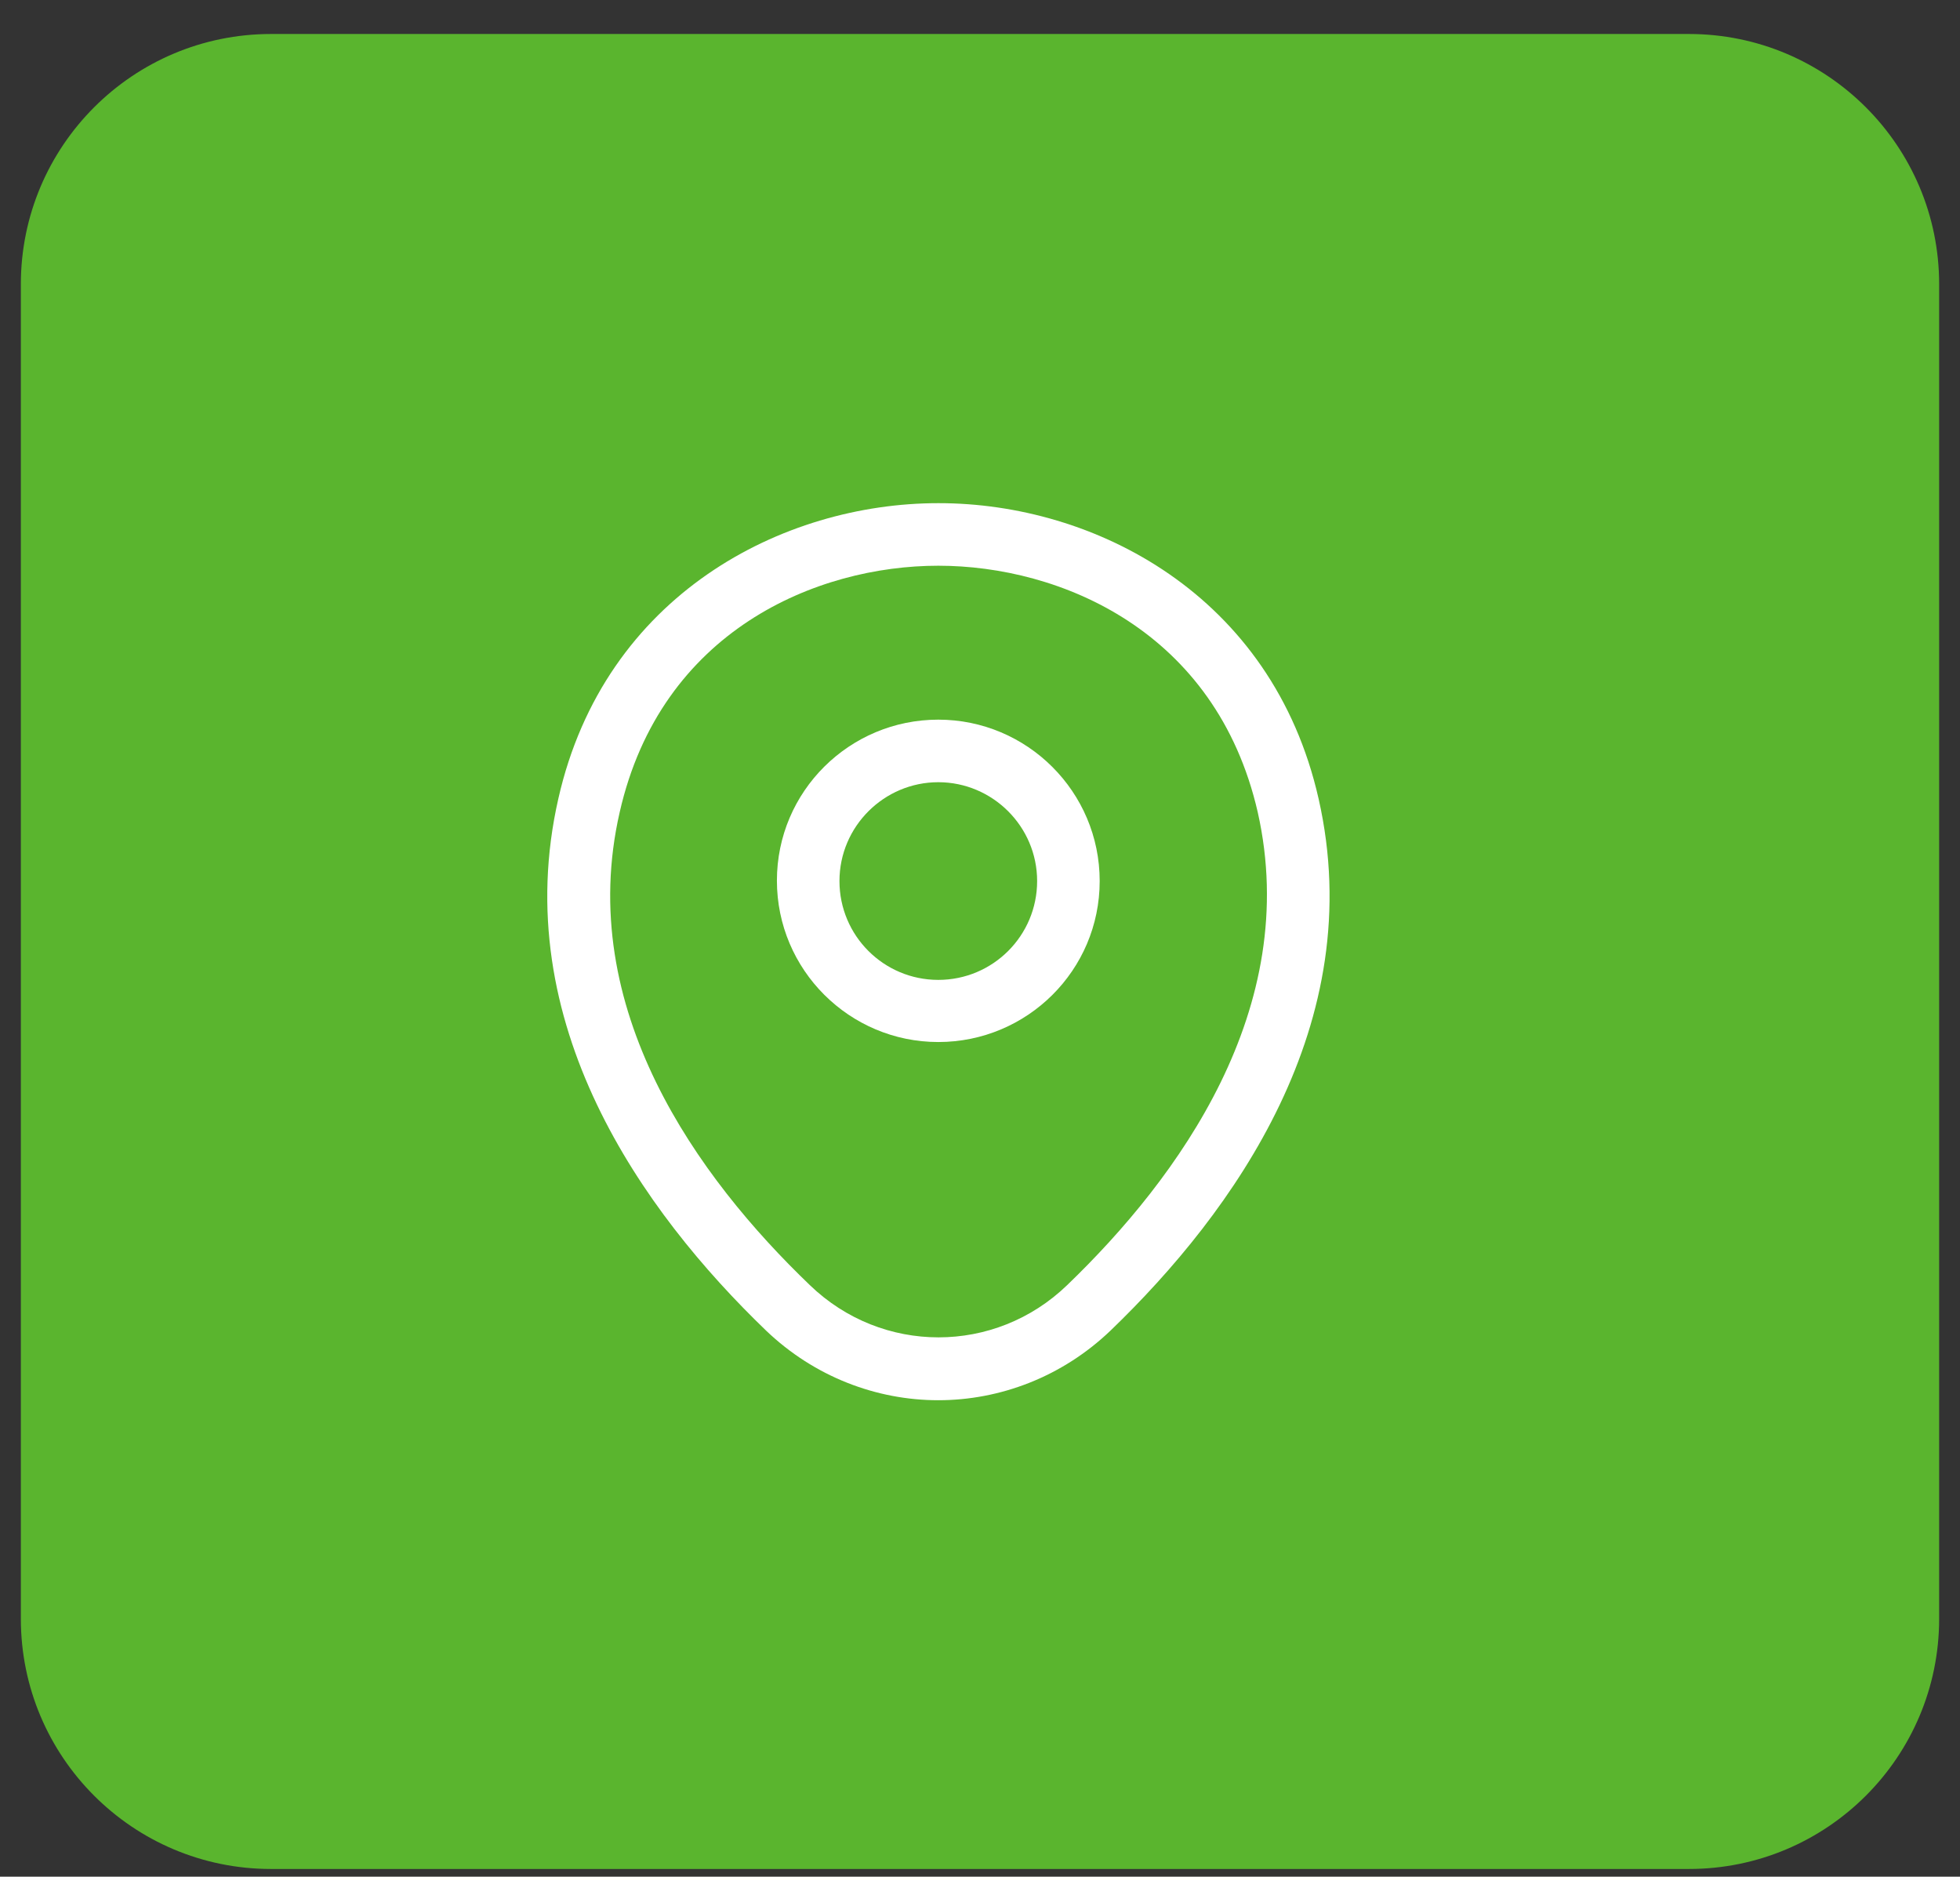 <svg width="47" height="45" viewBox="0 0 47 45" fill="none" xmlns="http://www.w3.org/2000/svg">
<rect x="0" y="0" width="47" height="45" fill="#333333" stroke="none"/>
<path d="M0.5 6.815C0.5 3.502 3.186 0.815 6.5 0.815H40.5C43.814 0.815 46.5 3.502 46.5 6.815V38.815C46.5 42.129 43.814 44.815 40.5 44.815H6.5C3.186 44.815 0.5 42.129 0.5 38.815V6.815Z" fill="#5AB52E"/>
<path d="M22.5 24.986C20.37 24.986 18.63 23.256 18.63 21.116C18.63 18.976 20.37 17.256 22.5 17.256C24.63 17.256 26.37 18.986 26.37 21.126C26.37 23.266 24.63 24.986 22.5 24.986ZM22.5 18.756C21.2 18.756 20.13 19.816 20.13 21.126C20.13 22.436 21.19 23.496 22.5 23.496C23.81 23.496 24.87 22.436 24.87 21.126C24.87 19.816 23.8 18.756 22.5 18.756Z" fill="white"/>
<path d="M22.5 33.575C21.02 33.575 19.53 33.015 18.37 31.905C15.42 29.065 12.16 24.535 13.39 19.145C14.5 14.255 18.77 12.065 22.5 12.065C22.5 12.065 22.5 12.065 22.51 12.065C26.24 12.065 30.51 14.255 31.62 19.155C32.84 24.545 29.58 29.065 26.63 31.905C25.47 33.015 23.98 33.575 22.5 33.575ZM22.5 13.565C19.59 13.565 15.85 15.115 14.86 19.475C13.78 24.185 16.74 28.245 19.42 30.815C21.15 32.485 23.86 32.485 25.59 30.815C28.26 28.245 31.22 24.185 30.16 19.475C29.16 15.115 25.41 13.565 22.5 13.565Z" fill="white"/>
</svg>
